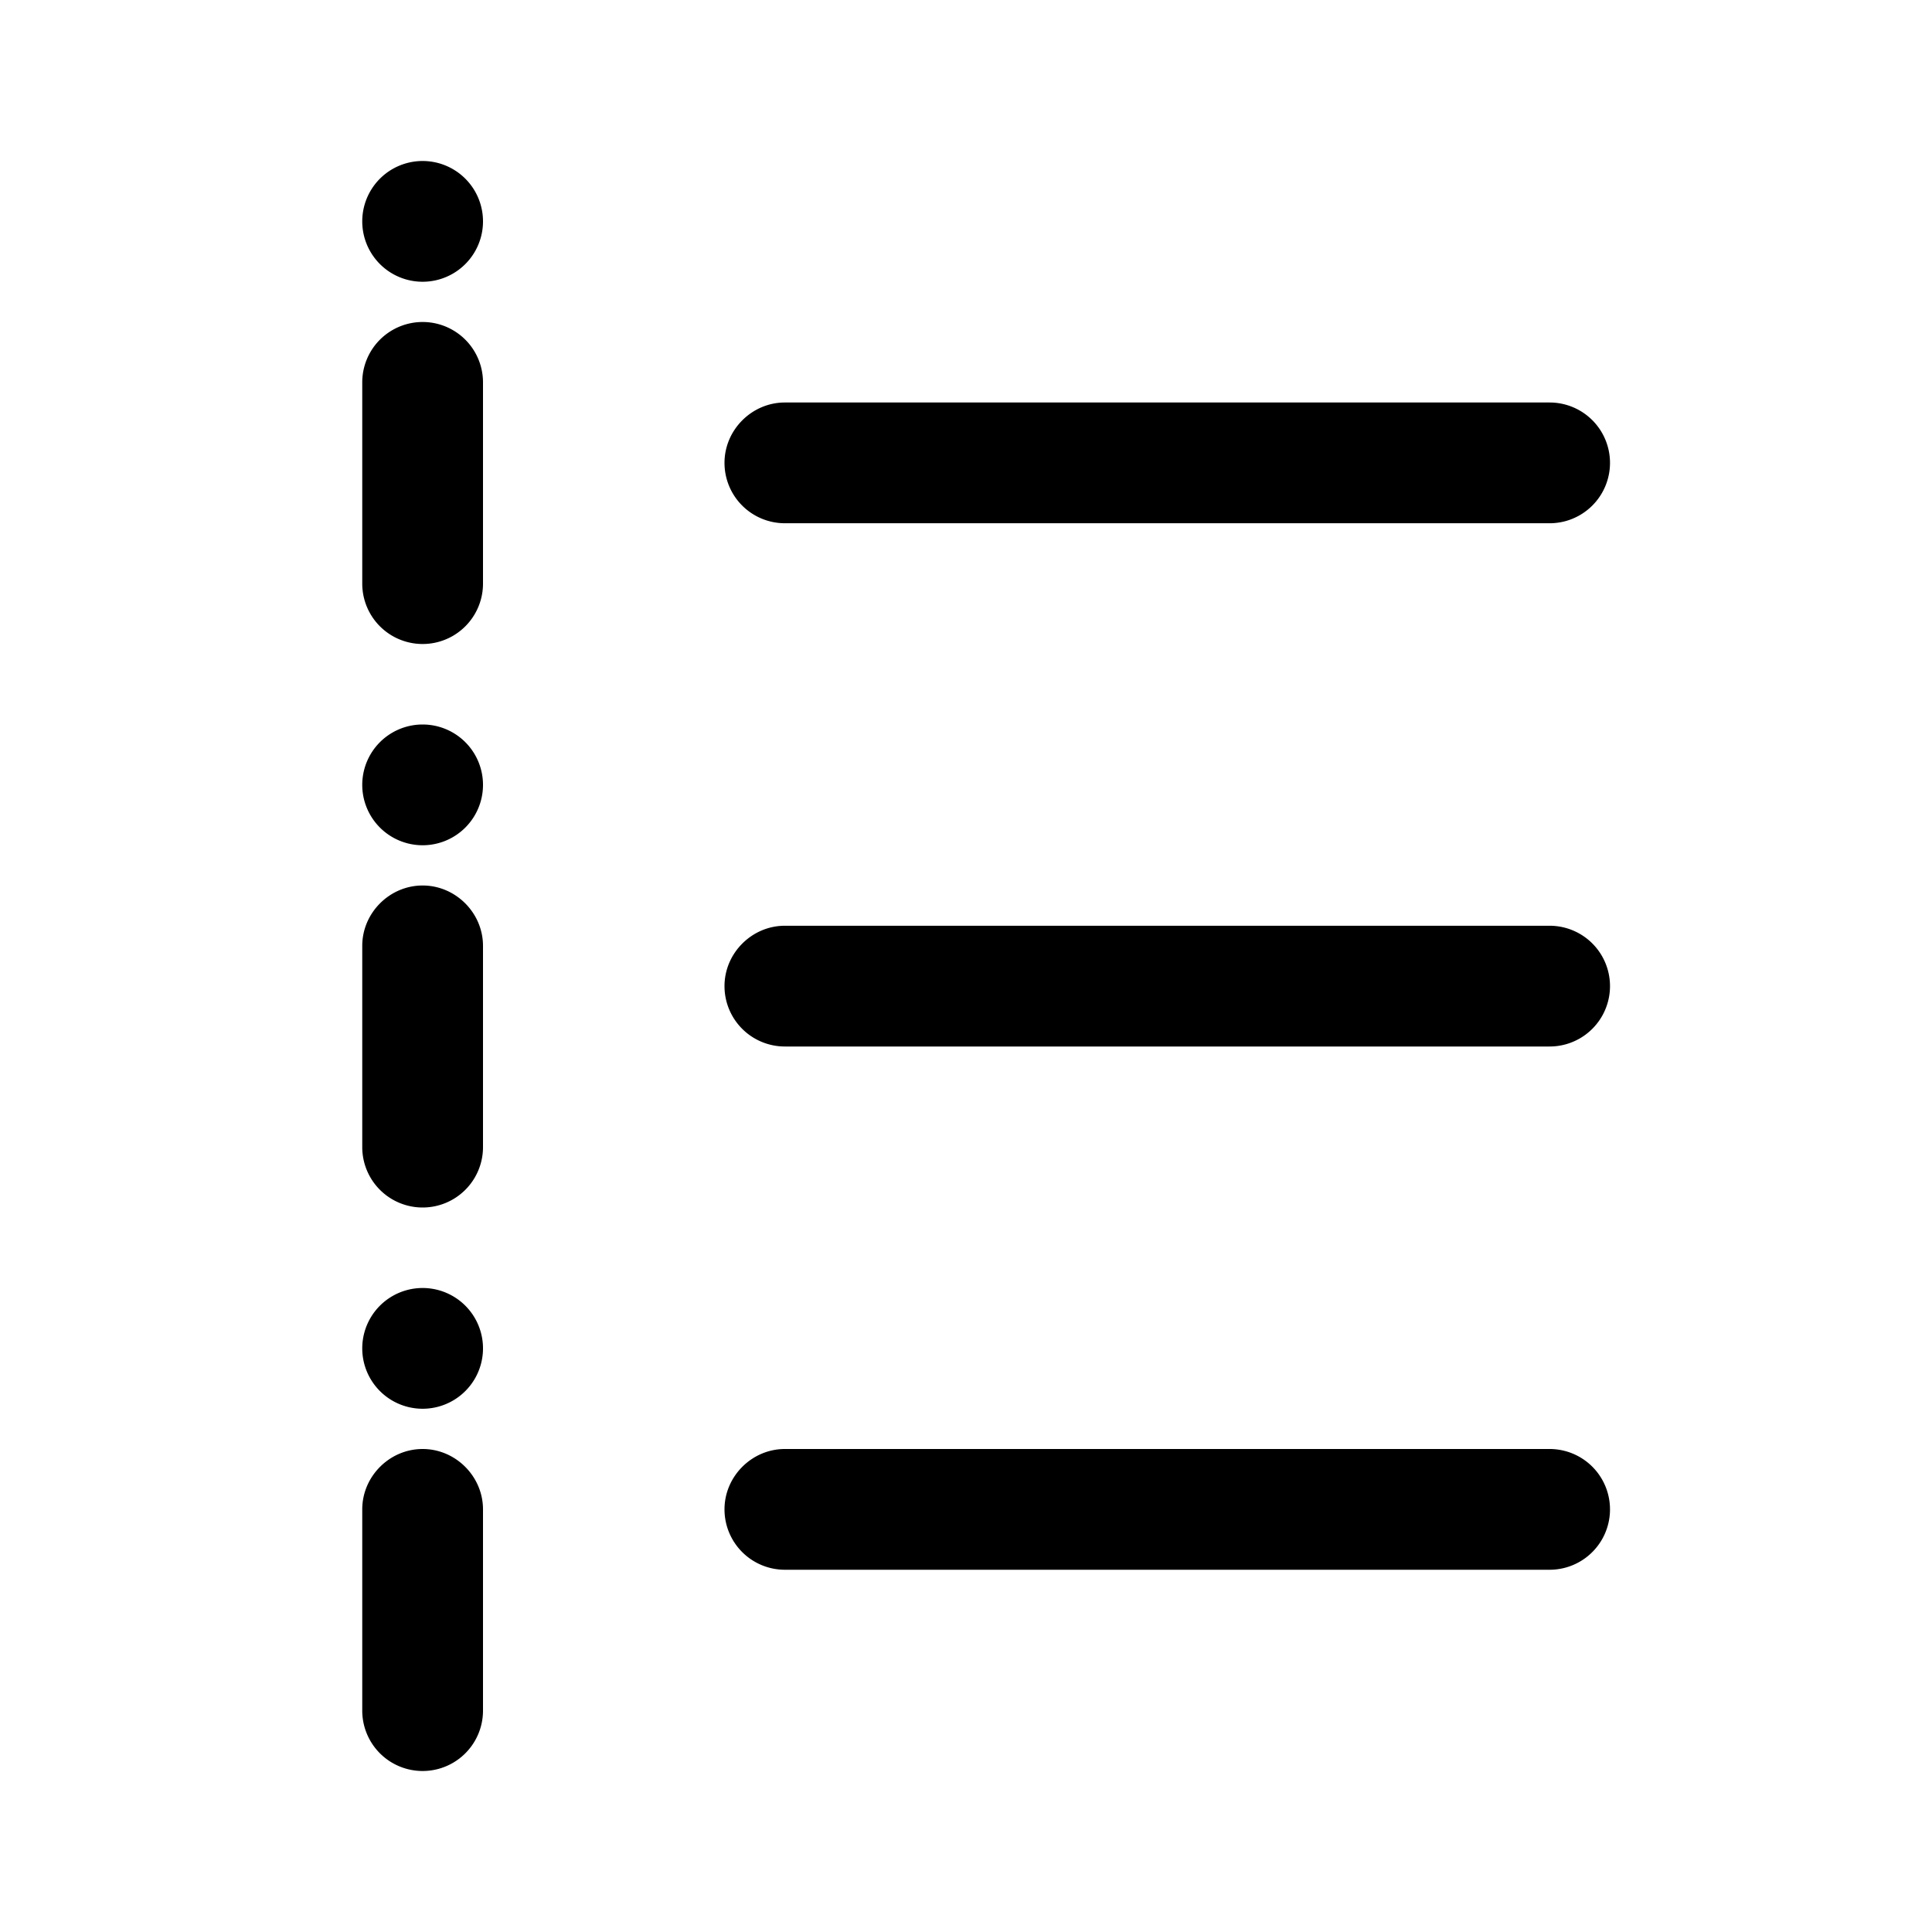 <svg width="24" height="24" viewBox="0 0 24 24" xmlns="http://www.w3.org/2000/svg"><path d="M5.25 3.5a.75.75 0 1 0 0-1.5.75.75 0 0 0 0 1.5ZM6 4.75a.75.75 0 0 0-1.5 0v2.5a.75.75 0 0 0 1.5 0v-2.5ZM5.25 11c.41 0 .75.34.75.75v2.5a.75.75 0 0 1-1.5 0v-2.5c0-.41.34-.75.75-.75Zm0 7c.41 0 .75.34.75.75v2.5a.75.75 0 0 1-1.5 0v-2.5c0-.41.34-.75.75-.75ZM9 5.75c0-.41.34-.75.75-.75h9.5a.75.75 0 0 1 0 1.5h-9.5A.75.75 0 0 1 9 5.75Zm0 6.5c0-.41.34-.75.75-.75h9.5a.75.75 0 0 1 0 1.5h-9.5a.75.75 0 0 1-.75-.75Zm0 6.5c0-.41.34-.75.75-.75h9.5a.75.75 0 0 1 0 1.5h-9.5a.75.75 0 0 1-.75-.75ZM5.25 17.5a.75.75 0 1 0 0-1.5.75.75 0 0 0 0 1.5ZM6 9.75a.75.75 0 1 1-1.5 0 .75.75 0 0 1 1.5 0Z"/></svg>